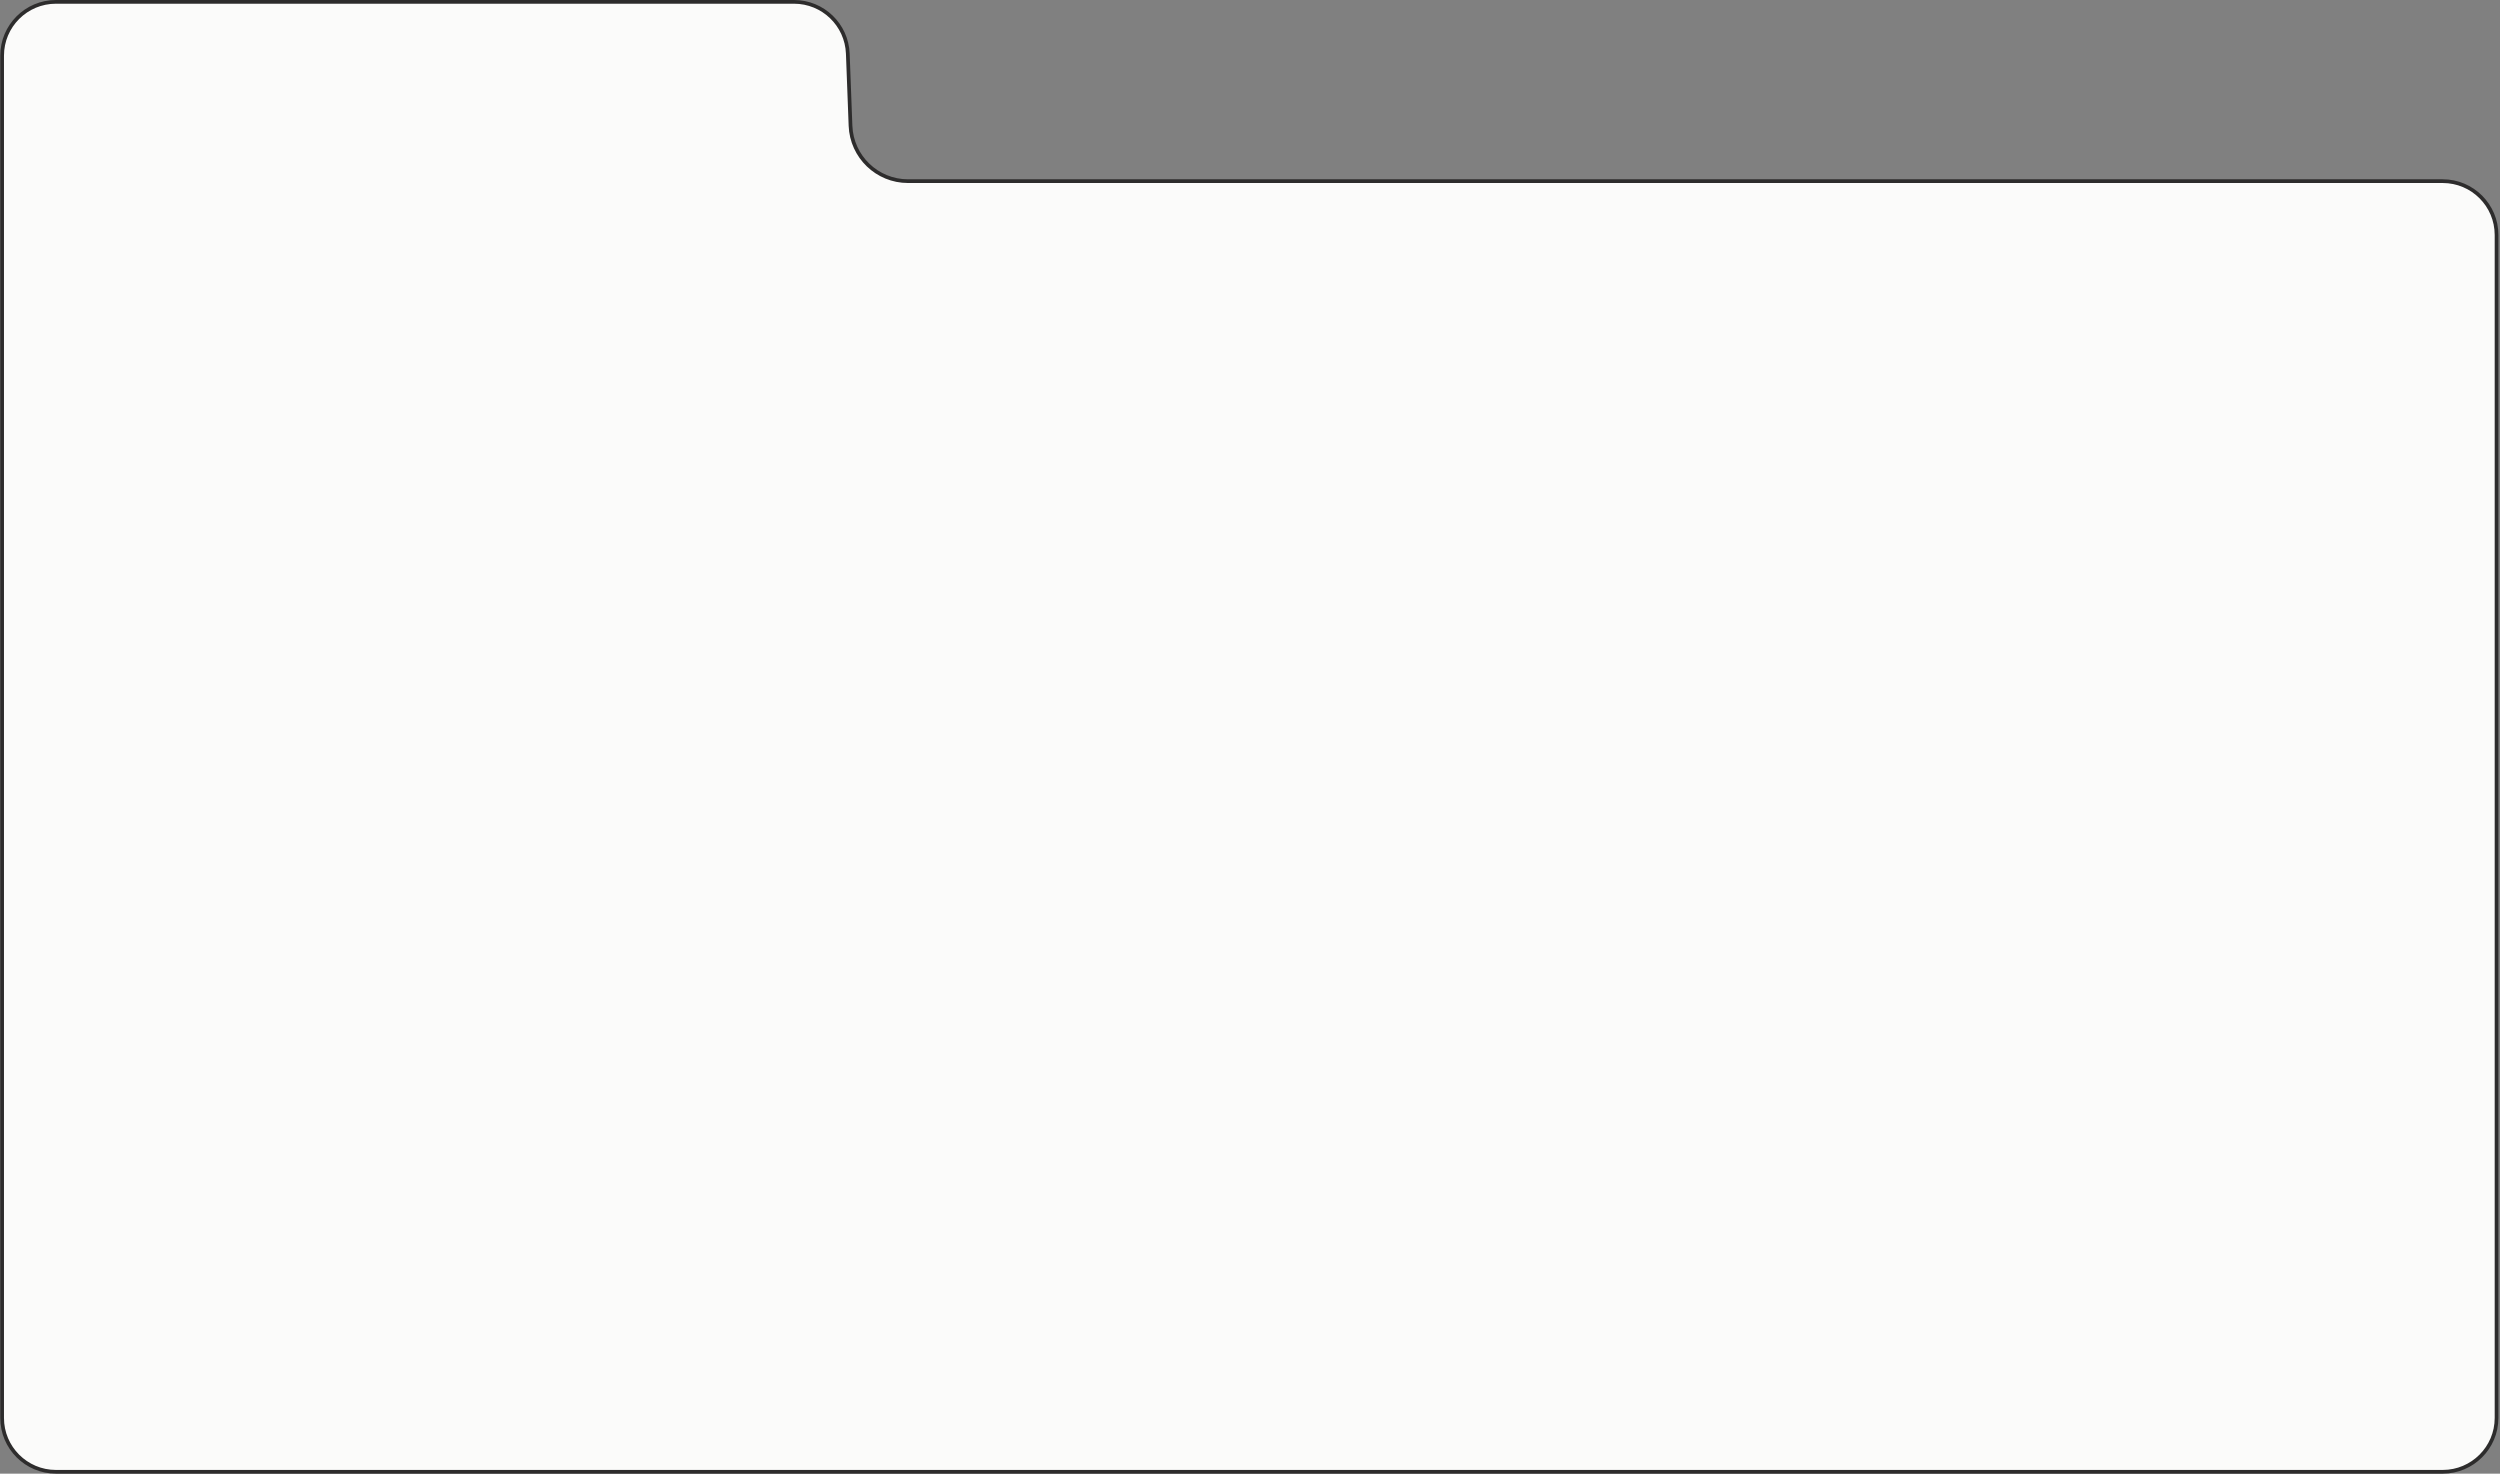 <svg width="1347" height="794" viewBox="0 0 1347 794" fill="none" xmlns="http://www.w3.org/2000/svg">
<rect x="0" y="0" width="1347" height="794" fill="#808080" stroke="none"/>
<path d="M30.145 1H427.814C443.407 1 456.208 13.329 456.794 28.91L458.256 67.77C458.883 84.426 472.567 97.605 489.234 97.605H1316.14C1332.16 97.605 1345.14 110.588 1345.14 126.604V764C1345.14 780.016 1332.16 793 1316.14 793H30.145C14.128 793 1.145 780.016 1.145 764V30C1.145 13.984 14.128 1 30.145 1Z" fill="#FBFBFA" stroke="#2D2C2C" stroke-width="2"/>
</svg>

